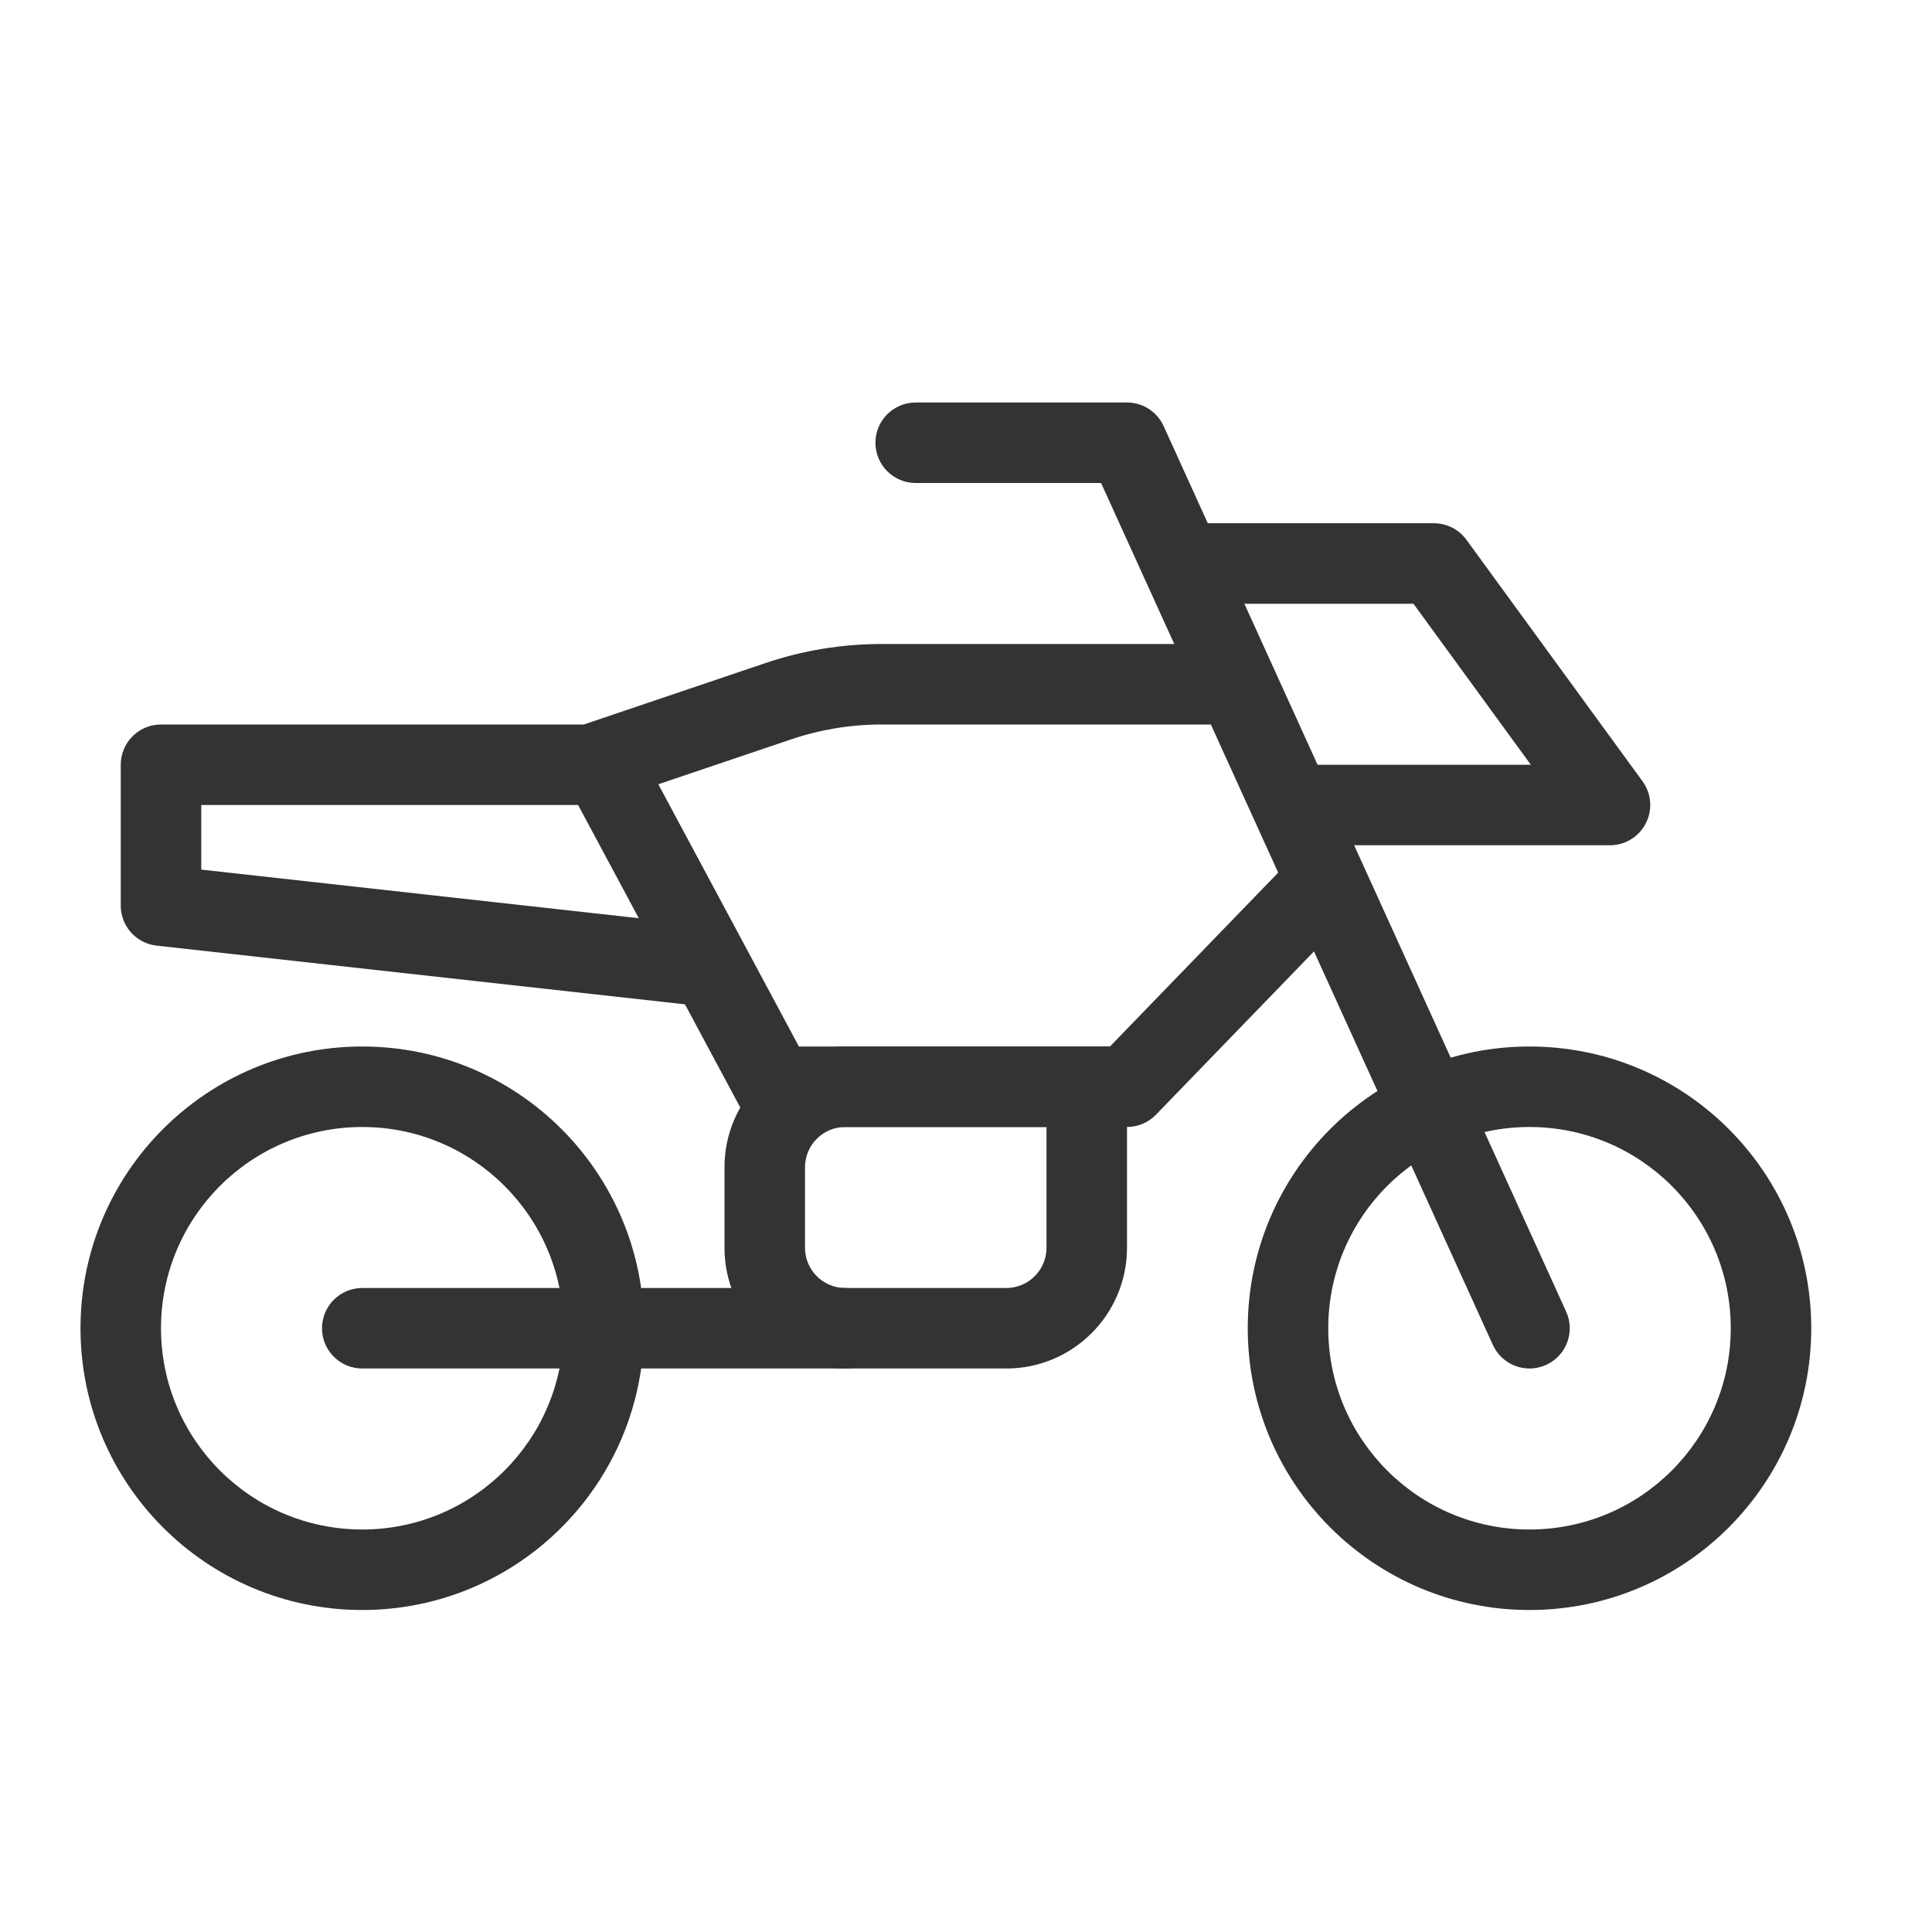 <?xml version="1.0" encoding="utf-8"?>
<svg width="800px" height="800px" viewBox="0 0 48 48" fill="none" xmlns="http://www.w3.org/2000/svg">
<path fill-rule="evenodd" clip-rule="evenodd" d="M38 38C35.239 38 33 35.761 33 33C33 30.239 35.239 28 38 28C40.761 28 43 30.239 43 33C43 35.761 40.761 38 38 38ZM38 40C34.134 40 31 36.866 31 33C31 29.134 34.134 26 38 26C41.866 26 45 29.134 45 33C45 36.866 41.866 40 38 40Z" fill="#333333"/>
<path fill-rule="evenodd" clip-rule="evenodd" d="M28.91 10.586C28.748 10.229 28.392 10 28 10H22.75C22.198 10 21.75 10.448 21.75 11C21.75 11.552 22.198 12 22.75 12H27.356L37.09 33.414C37.318 33.917 37.911 34.139 38.414 33.91C38.917 33.682 39.139 33.089 38.91 32.586L28.91 10.586Z" fill="#333333"/>
<path fill-rule="evenodd" clip-rule="evenodd" d="M9 38C6.239 38 4 35.761 4 33C4 30.239 6.239 28 9 28C11.761 28 14 30.239 14 33C14 35.761 11.761 38 9 38ZM9 40C5.134 40 2 36.866 2 33C2 29.134 5.134 26 9 26C12.866 26 16 29.134 16 33C16 36.866 12.866 40 9 40Z" fill="#333333"/>
<path fill-rule="evenodd" clip-rule="evenodd" d="M22 33C22 32.448 21.552 32 21 32H9C8.448 32 8 32.448 8 33C8 33.552 8.448 34 9 34H21C21.552 34 22 33.552 22 33Z" fill="#333333"/>
<path fill-rule="evenodd" clip-rule="evenodd" d="M30.5 16H21.899C20.919 16 19.945 16.16 19.016 16.474L14.596 17.969C14.318 18.063 14.095 18.275 13.987 18.549C13.879 18.822 13.896 19.13 14.035 19.389L18.369 27.473C18.543 27.797 18.881 28 19.25 28H28C28.271 28 28.53 27.89 28.719 27.695L33.719 22.528L32.281 21.138L27.576 26H19.849L16.356 19.485L19.657 18.369C20.379 18.125 21.137 18 21.899 18H30.5V16Z" fill="#333333"/>
<path fill-rule="evenodd" clip-rule="evenodd" d="M5 20H15.083V18H4C3.448 18 3 18.448 3 19V22.5C3 23.009 3.383 23.438 3.89 23.494L17.39 24.994L17.61 23.006L5 21.605V20Z" fill="#333333"/>
<path fill-rule="evenodd" clip-rule="evenodd" d="M28 26H21C19.343 26 18 27.343 18 29V31C18 32.657 19.343 34 21 34H25C26.657 34 28 32.657 28 31V26ZM26 28V31C26 31.552 25.552 32 25 32H21C20.448 32 20 31.552 20 31V29C20 28.448 20.448 28 21 28H26Z" fill="#333333"/>
<path fill-rule="evenodd" clip-rule="evenodd" d="M36.433 13.411C36.245 13.153 35.944 13 35.625 13H29V15H35.117L38.033 19H32V21H40C40.376 21 40.721 20.789 40.891 20.453C41.062 20.118 41.03 19.715 40.808 19.411L36.433 13.411Z" fill="#333333"/>
</svg>